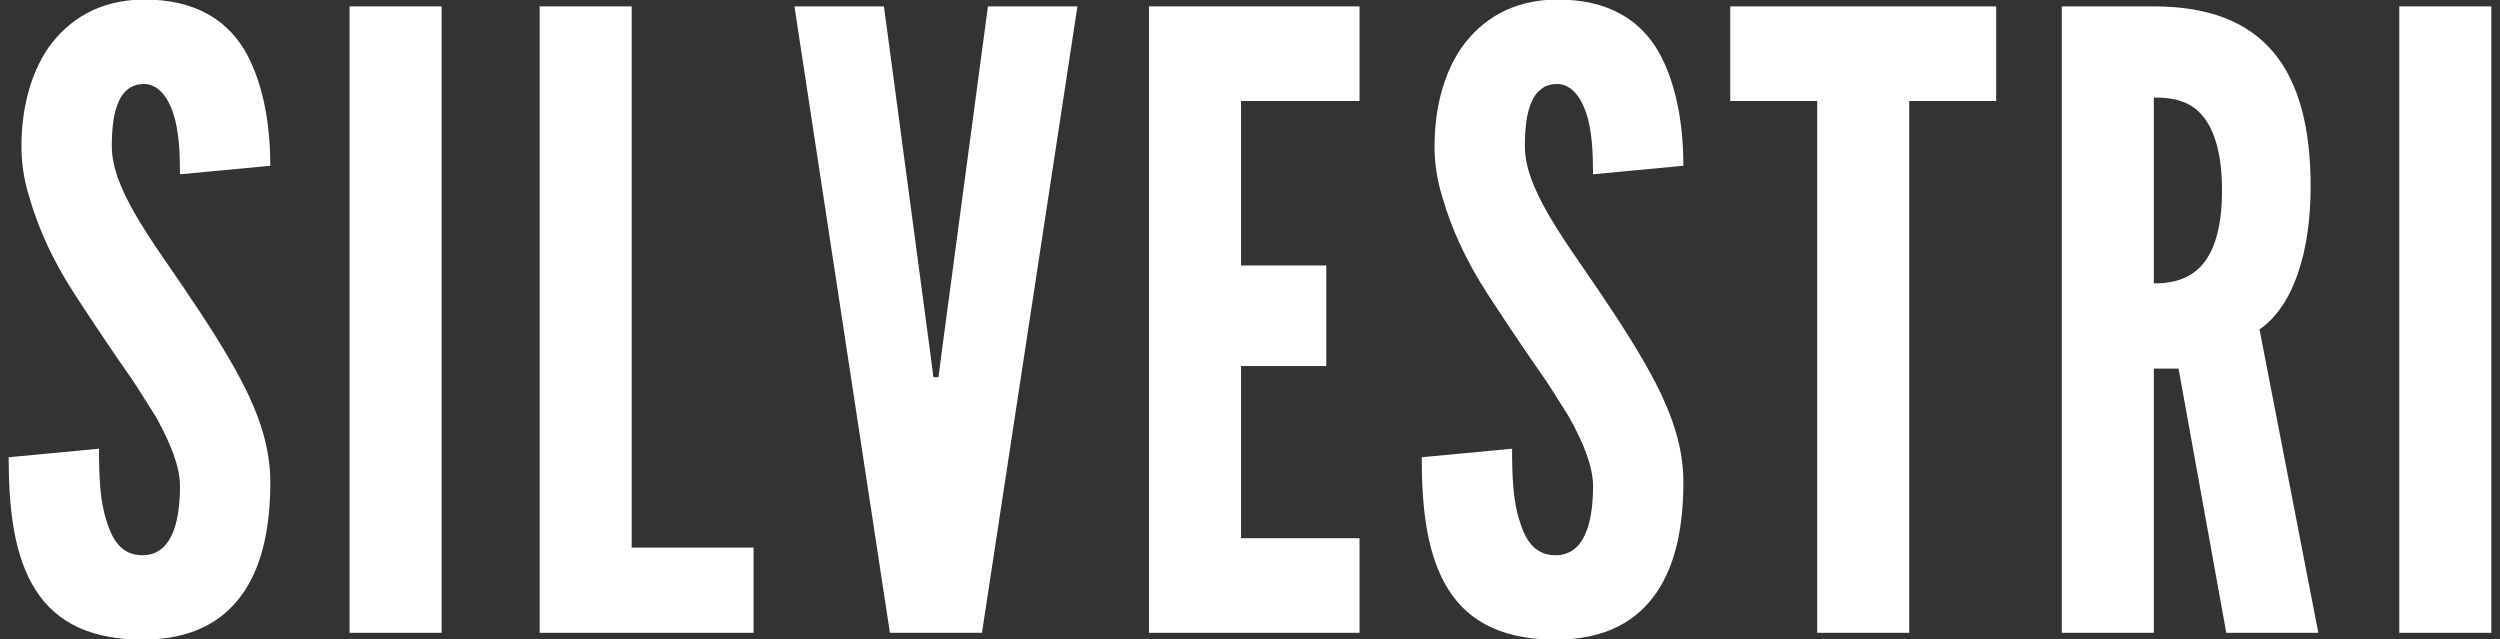 <?xml version="1.0" encoding="UTF-8"?>
<svg id="Livello_2" data-name="Livello 2" xmlns="http://www.w3.org/2000/svg" viewBox="0 0 352 90">
  <rect x="0" y="0" width="352" height="90" fill="#333333" stroke="none"/>
  <defs>
    <style>
      .cls-1 {
        fill: #fff;
      }
    </style>
  </defs>
  <path class="cls-1" d="M25.34,24.54c0-2.88-.12-6.12-.96-8.64-.84-2.4-2.16-4.08-4.2-4.08-3.36.12-4.44,3.6-4.44,8.76,0,3,1.32,6.12,3.24,9.48,1.92,3.36,4.44,6.84,6.96,10.56,3,4.44,6,9,8.28,13.44,2.28,4.44,3.84,9,3.84,13.8,0,5.88-.96,11.4-3.72,15.48s-7.2,6.72-14.28,6.72c-8.28,0-12.96-3.12-15.6-7.92-2.64-4.8-3.24-11.16-3.24-17.76l12.72-1.2c0,3.72.12,7.44,1.08,10.2.84,2.88,2.28,4.8,5.04,4.8,3.84,0,5.28-4.08,5.28-9.72,0-2.88-1.44-6.24-3.36-9.72-1.08-1.68-2.16-3.48-3.36-5.28-2.52-3.6-5.28-7.68-8.16-12.12-2.88-4.44-5.04-9-6.36-13.68-.72-2.28-1.08-4.68-1.08-7.08,0-4.8,1.08-9.96,3.84-13.92C9.62,2.82,13.83.06,19.94-.06c7.8-.12,12.36,3.12,14.88,7.8,2.52,4.8,3.24,10.68,3.24,15.6l-12.72,1.2Z"/>
  <path class="cls-1" d="M49.22.9h12.96v88.2h-12.96V.9Z"/>
  <path class="cls-1" d="M75.98.9h12.96v76.2h17.16v12h-30.12V.9Z"/>
  <path class="cls-1" d="M139.1.9h12.6l-13.44,88.2h-12.96L111.86.9h12.6l6.48,48.48.48,3.72h.72l.48-3.72L139.1.9Z"/>
  <path class="cls-1" d="M161.78.9h29.64v13.32h-16.68v23.16h12v14.16h-12v24.24h16.68v13.32h-29.64V.9Z"/>
  <path class="cls-1" d="M224.3,24.54c0-2.88-.12-6.12-.96-8.64-.84-2.4-2.16-4.08-4.2-4.08-3.36.12-4.44,3.6-4.44,8.76,0,3,1.32,6.12,3.24,9.48,1.92,3.36,4.44,6.84,6.96,10.56,3,4.44,6,9,8.28,13.44,2.28,4.44,3.84,9,3.84,13.8,0,5.88-.96,11.4-3.72,15.48s-7.2,6.72-14.28,6.72c-8.28,0-12.96-3.12-15.6-7.92-2.64-4.8-3.24-11.16-3.24-17.76l12.72-1.2c0,3.72.12,7.44,1.08,10.2.84,2.88,2.28,4.8,5.04,4.8,3.84,0,5.28-4.08,5.28-9.72,0-2.88-1.44-6.24-3.36-9.72-1.08-1.68-2.16-3.48-3.36-5.28-2.52-3.6-5.28-7.68-8.16-12.12-2.88-4.44-5.04-9-6.36-13.68-.72-2.28-1.08-4.68-1.08-7.08,0-4.8,1.08-9.96,3.84-13.92,2.76-3.84,6.96-6.6,13.08-6.72,7.8-.12,12.36,3.12,14.88,7.8,2.52,4.8,3.24,10.68,3.24,15.6l-12.72,1.2Z"/>
  <path class="cls-1" d="M243.62,14.22V.9h37.44v13.32h-12.24v74.88h-12.96V14.22h-12.24Z"/>
  <path class="cls-1" d="M313.46,89.1l-6.72-37.2h-3.48v37.2h-12.96V.9h12.96c15.48,0,22.08,8.76,22.08,25.44,0,8.76-2.28,16.68-7.2,20.04l8.28,42.72h-12.96ZM303.26,39.9c1.8,0,4.2-.24,6.12-1.92s3.48-4.92,3.48-11.16-1.56-9.6-3.48-11.28c-1.92-1.68-4.32-1.8-6.12-1.8v26.16Z"/>
  <path class="cls-1" d="M337.82.9h12.96v88.2h-12.96V.9Z"/>
</svg>